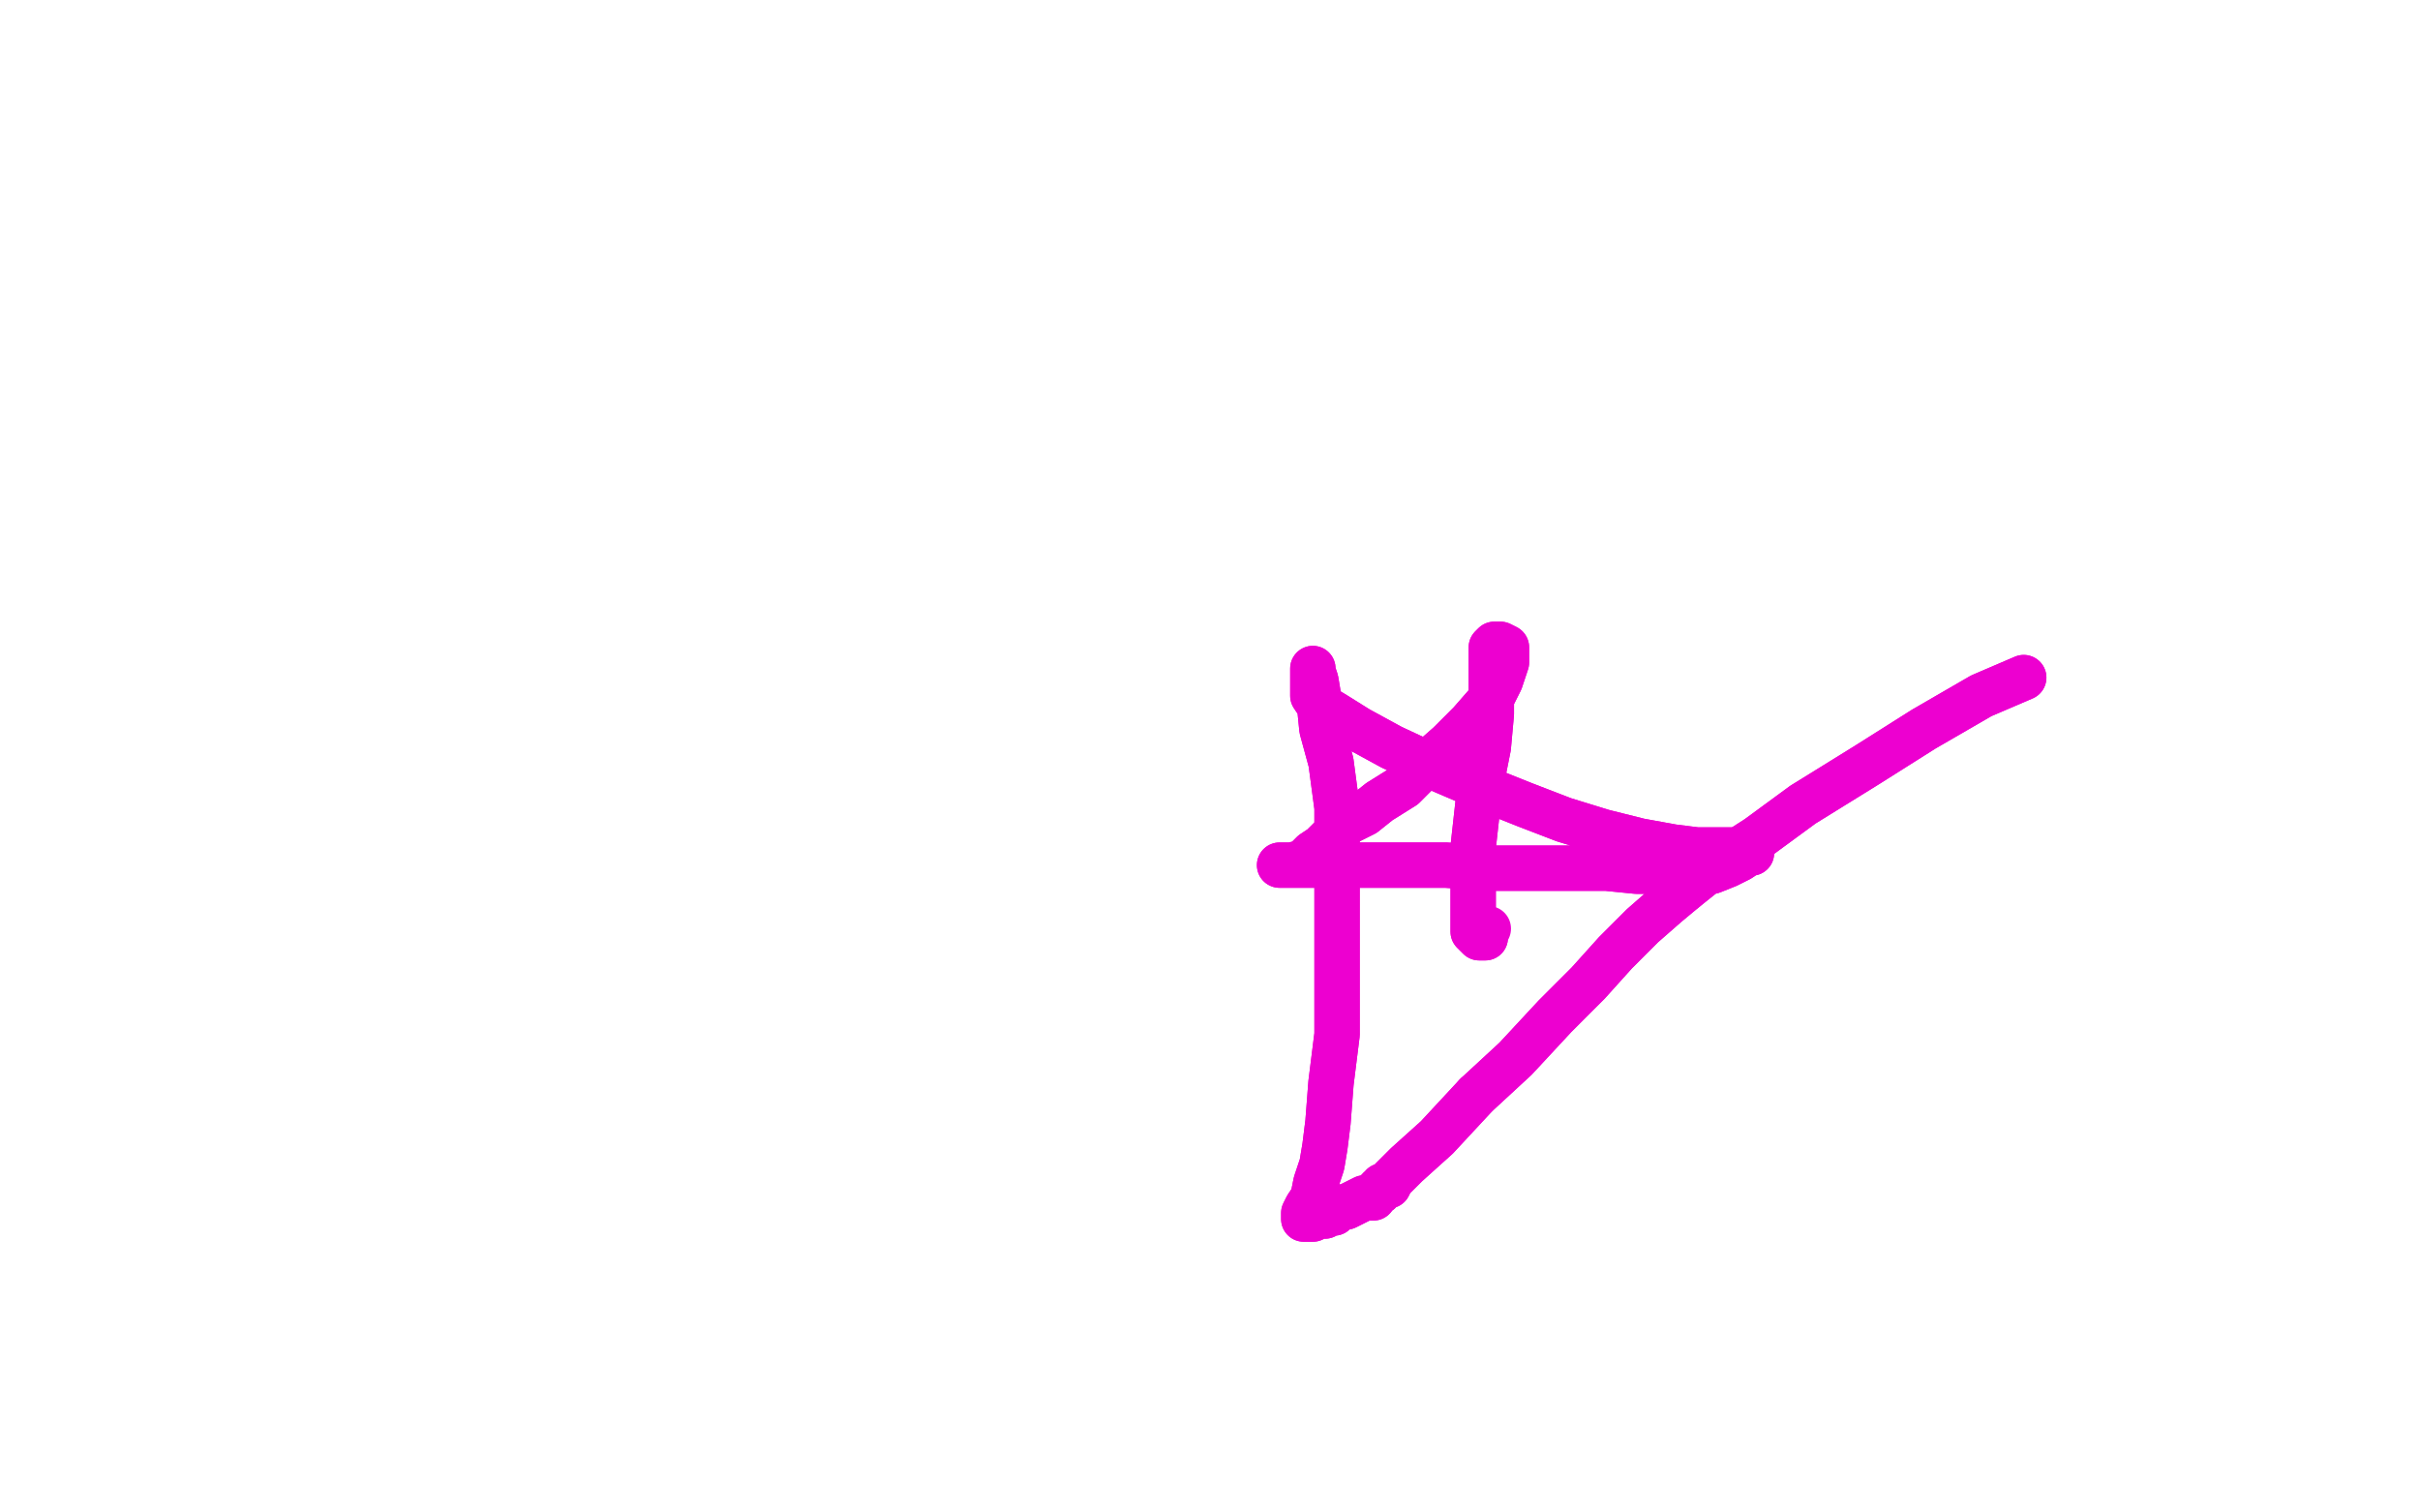 <?xml version="1.0" standalone="no"?>
<!DOCTYPE svg PUBLIC "-//W3C//DTD SVG 1.1//EN"
"http://www.w3.org/Graphics/SVG/1.1/DTD/svg11.dtd">

<svg width="800" height="500" version="1.1" xmlns="http://www.w3.org/2000/svg" xmlns:xlink="http://www.w3.org/1999/xlink" style="stroke-antialiasing: false"><desc>This SVG has been created on https://colorillo.com/</desc><rect x='0' y='0' width='800' height='500' style='fill: rgb(255,255,255); stroke-width:0' /><polyline points="557,294 551,299 543,306 534,315 525,325 514,336 501,350 488,362" style="fill: none; stroke: #ed00d0; stroke-width: 15; stroke-linejoin: round; stroke-linecap: round; stroke-antialiasing: false; stroke-antialias: 0; opacity: 1.0"/>
<polyline points="669,224 655,230 655,230 636,241 636,241 617,253 617,253 596,266 596,266 581,277 581,277 567,286 567,286 557,294 557,294" style="fill: none; stroke: #ed00d0; stroke-width: 15; stroke-linejoin: round; stroke-linecap: round; stroke-antialiasing: false; stroke-antialias: 0; opacity: 1.0"/>
<polyline points="488,362 475,376 465,385 460,390 459,392 457,392 457,393 456,393 456,394 455,394 454,395 454,396 453,396 452,396 451,396 449,397 447,398 445,399 443,399 442,400 441,401 439,401 438,402 436,402 434,403 432,403 431,403 431,402 431,401 432,399 434,396 435,391 437,385 438,379 439,371 440,358 442,342 442,321 442,302 442,283 442,267 440,252 437,241 436,231 435,225 434,222 434,221 434,222 434,224 434,226 434,228 434,230 436,233 441,236 449,241 460,247 475,254 489,260 504,266 517,271 530,275 542,278 553,280 561,281 568,281 572,281 576,281 578,281 579,281 579,282 578,282 575,284 571,286 566,288 562,288 557,288 551,288 541,288 531,287 519,287 505,287 492,287 478,286 465,286 454,286 445,286 438,286 433,286 429,286 426,286 424,286 423,286 424,286 427,286 431,285 434,282 437,280 441,276 445,272 451,269 456,265 464,260 471,253 479,246 486,239 493,231 496,225 498,219 498,216 498,215 498,214 496,213 495,213 494,213 493,214 493,216 493,220 493,225 493,230 493,236 492,247 489,262 487,280 487,294 487,304 487,308 489,310 490,310 491,310" style="fill: none; stroke: #ed00d0; stroke-width: 15; stroke-linejoin: round; stroke-linecap: round; stroke-antialiasing: false; stroke-antialias: 0; opacity: 1.0"/>
<polyline points="669,224 655,230 655,230 636,241 636,241 617,253 617,253 596,266 596,266 581,277 581,277 567,286 567,286 557,294 551,299 543,306 534,315 525,325 514,336 501,350 488,362 475,376 465,385 460,390 459,392 457,392 457,393 456,393 456,394 455,394 454,395 454,396 453,396 452,396 451,396 449,397 447,398 445,399 443,399 442,400 441,401 439,401 438,402 436,402 434,403 432,403 431,403 431,402 431,401 432,399 434,396 435,391 437,385 438,379 439,371 440,358 442,342 442,321 442,302 442,283 442,267 440,252 437,241 436,231 435,225 434,222 434,221 434,222 434,224 434,226 434,228 434,230 436,233 441,236 449,241 460,247 475,254 489,260 504,266 517,271 530,275 542,278 553,280 561,281 568,281 572,281 576,281 578,281 579,281 579,282 578,282 575,284 571,286 566,288 562,288 557,288 551,288 541,288 531,287 519,287 505,287 492,287 478,286 465,286 454,286 445,286 438,286 433,286 429,286 426,286 424,286 423,286 424,286 427,286 431,285 434,282 437,280 441,276 445,272 451,269 456,265 464,260 471,253 479,246 486,239 493,231 496,225 498,219 498,216 498,215 498,214 496,213 495,213 494,213 493,214 493,216 493,220 493,225 493,230 493,236 492,247 489,262 487,280 487,294 487,304 487,308 489,310 490,310 491,310 491,309 492,307" style="fill: none; stroke: #ed00d0; stroke-width: 15; stroke-linejoin: round; stroke-linecap: round; stroke-antialiasing: false; stroke-antialias: 0; opacity: 1.0"/>
</svg>
